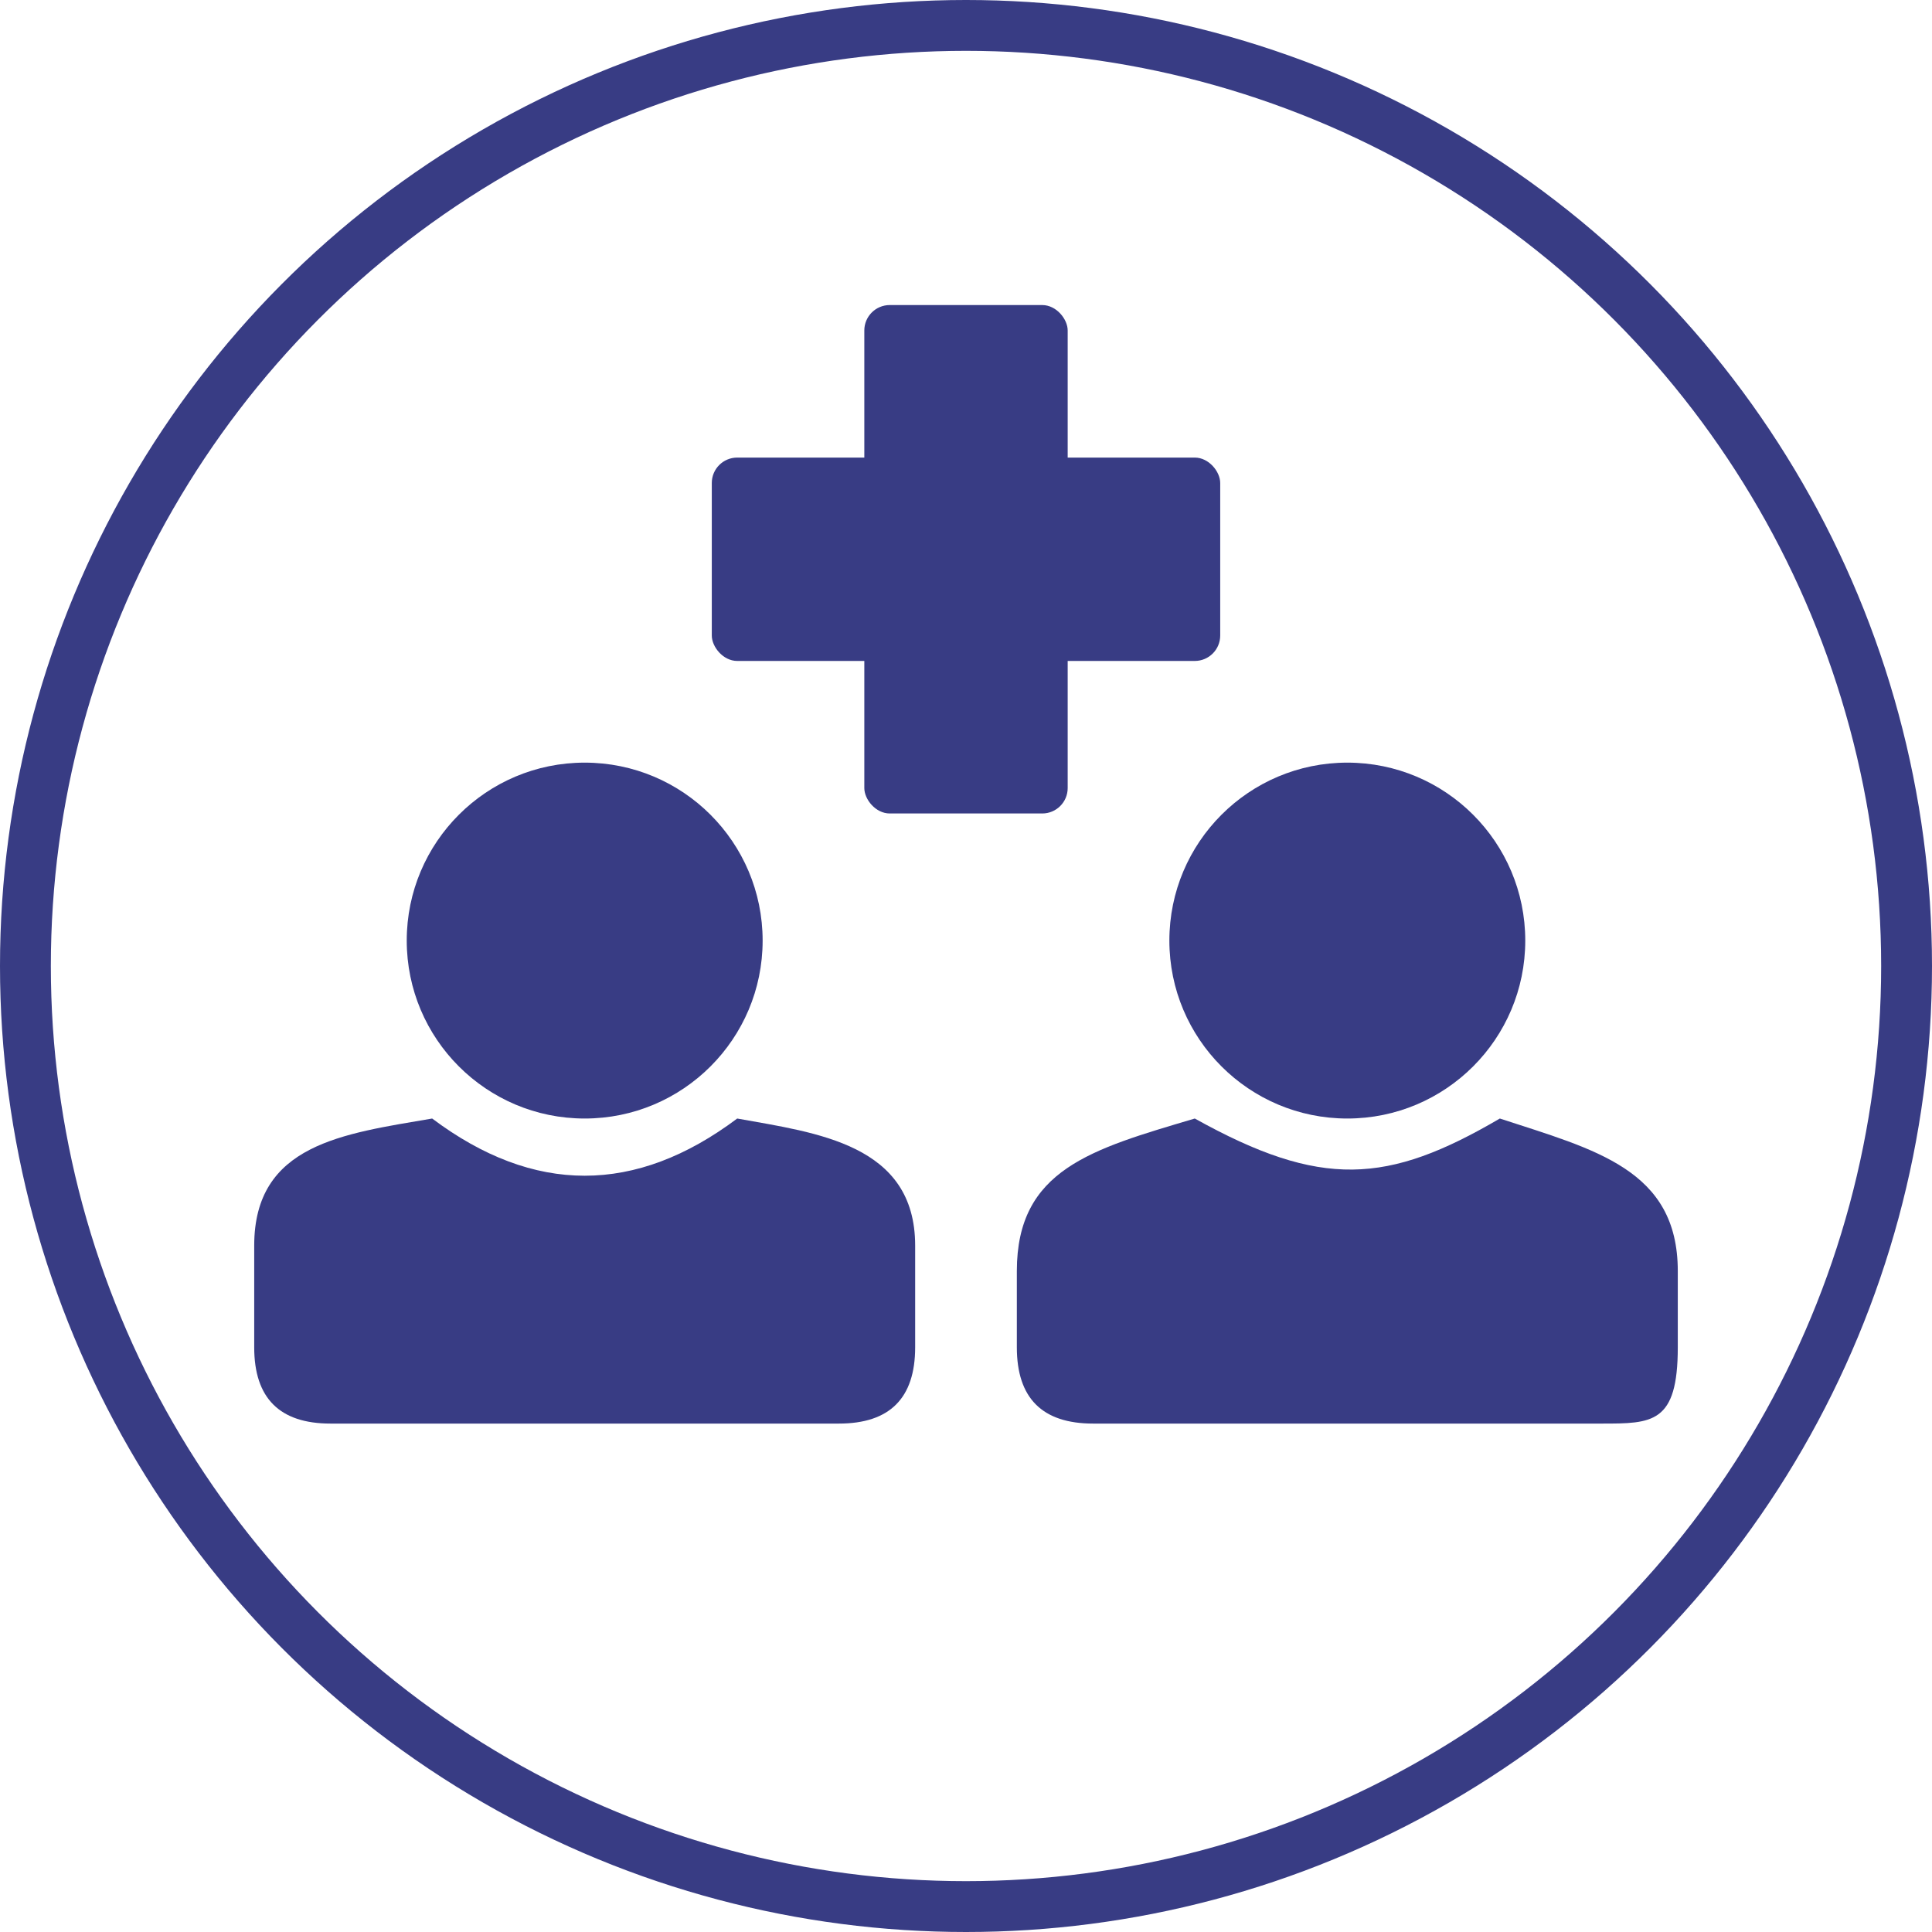 <svg width="38" height="38" viewBox="0 0 38 38" fill="none" xmlns="http://www.w3.org/2000/svg">
<circle cx="19" cy="19" r="18.5" stroke="#383C84"/>
<rect x="17" y="6" width="4" height="10" rx="0.5" fill="#383C84"/>
<rect x="14" y="9" width="10" height="4" rx="0.5" fill="#383C84"/>
<circle cx="11.5" cy="18.5" r="3.5" fill="#383C84"/>
<circle cx="26.5" cy="18.5" r="3.5" fill="#383C84"/>
<path d="M5 24.5C5 22.5 6.753 22.3 8.5 22C10.5 23.5 12.5 23.5 14.5 22C16.059 22.282 18 22.5 18 24.5V26.5C18 27.5 17.5 28 16.5 28H6.5C5.5 28 5 27.5 5 26.5V24.5Z" fill="#383C84"/>
<path d="M20 25C20 23 21.469 22.603 23.5 22C25.987 23.384 27.292 23.293 29.5 22C31.369 22.612 33 23 33 25V26.5C33 28 32.5 28 31.5 28H21.5C20.5 28 20 27.5 20 26.5V25Z" fill="#383C84"/>
</svg>
